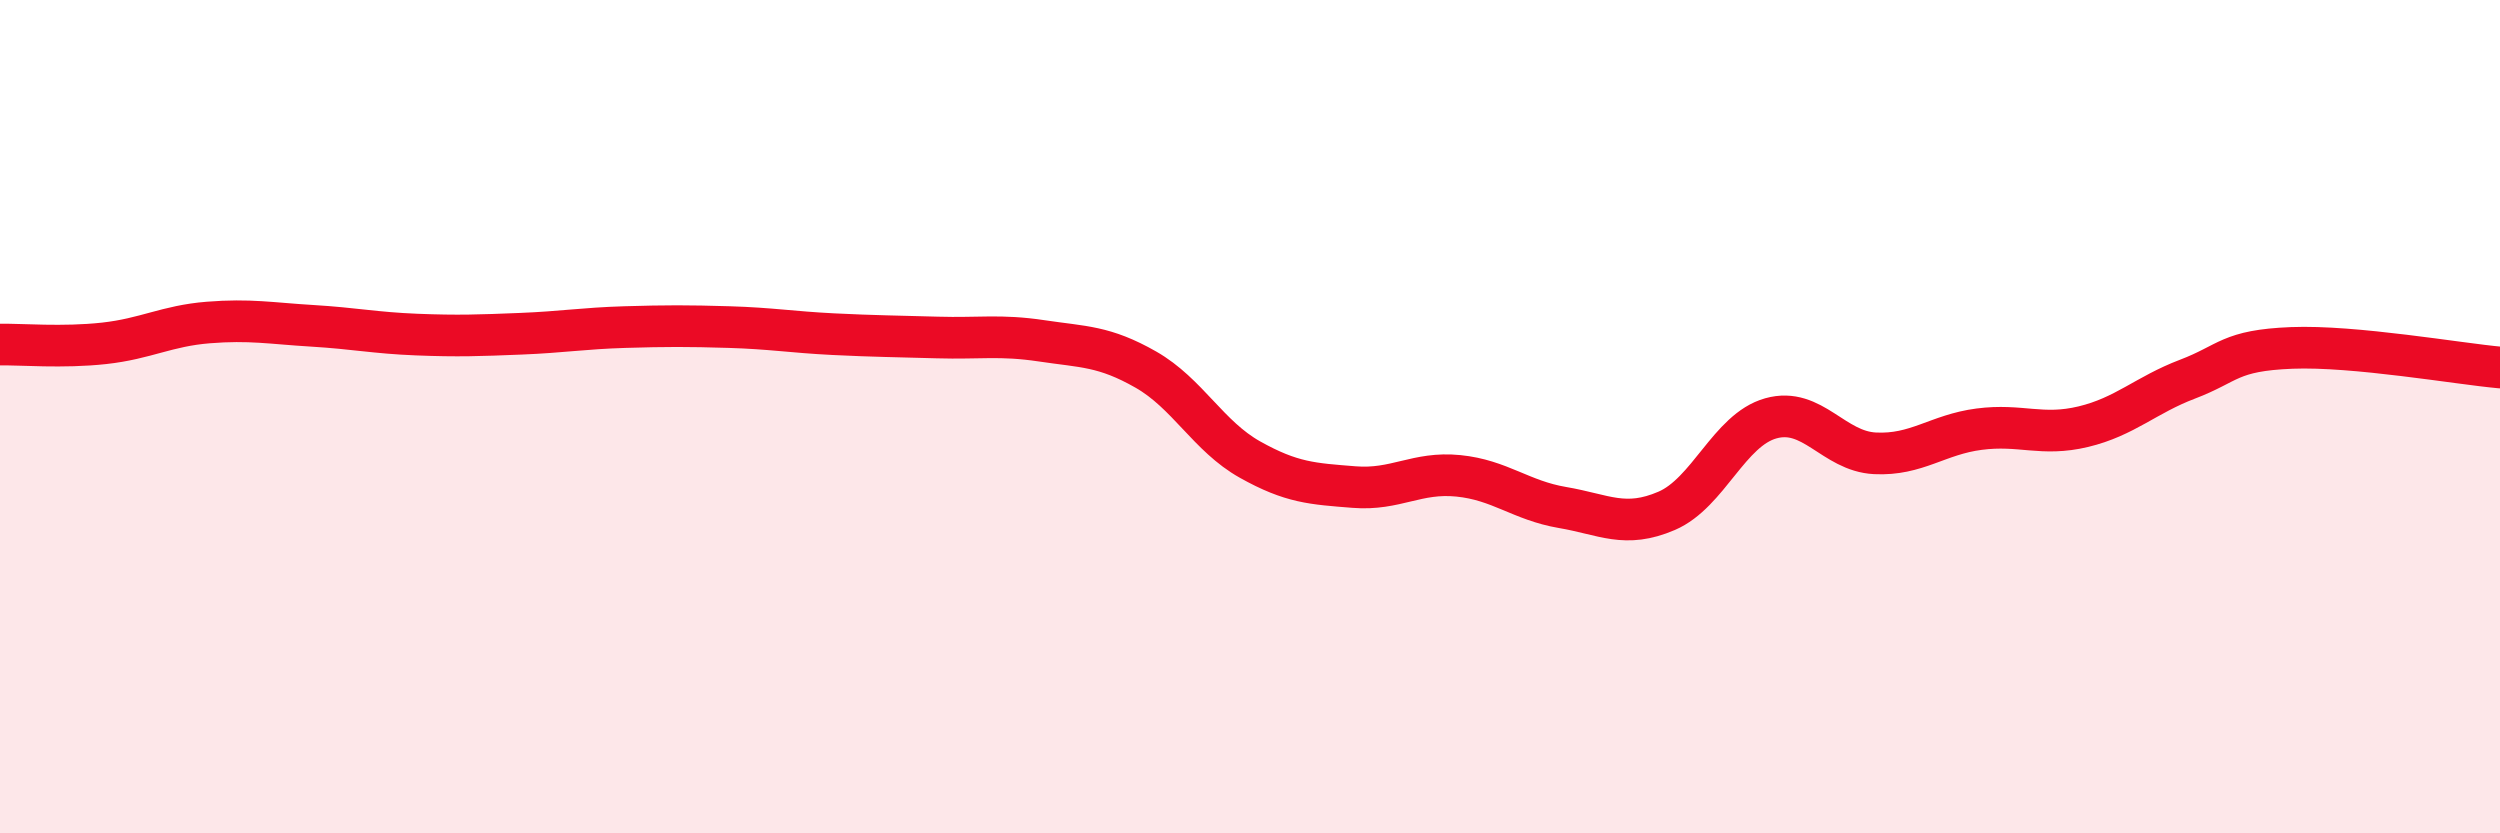 
    <svg width="60" height="20" viewBox="0 0 60 20" xmlns="http://www.w3.org/2000/svg">
      <path
        d="M 0,8.27 C 0.5,8.26 1.5,8.35 2.5,8.24 C 3.5,8.13 4,7.82 5,7.74 C 6,7.66 6.5,7.76 7.5,7.82 C 8.5,7.88 9,7.99 10,8.03 C 11,8.07 11.5,8.05 12.5,8.01 C 13.5,7.97 14,7.88 15,7.85 C 16,7.82 16.5,7.82 17.5,7.85 C 18.5,7.88 19,7.97 20,8.02 C 21,8.07 21.5,8.07 22.5,8.1 C 23.5,8.13 24,8.03 25,8.18 C 26,8.33 26.5,8.3 27.5,8.87 C 28.5,9.44 29,10.47 30,11.03 C 31,11.59 31.5,11.61 32.5,11.69 C 33.5,11.77 34,11.32 35,11.42 C 36,11.52 36.5,12.01 37.5,12.18 C 38.5,12.35 39,12.69 40,12.26 C 41,11.83 41.5,10.32 42.5,10.04 C 43.5,9.76 44,10.83 45,10.88 C 46,10.93 46.5,10.43 47.5,10.3 C 48.5,10.17 49,10.48 50,10.24 C 51,10 51.5,9.48 52.5,9.1 C 53.5,8.72 53.5,8.41 55,8.35 C 56.5,8.29 59,8.73 60,8.82L60 20L0 20Z"
        fill="#EB0A25"
        opacity="0.1"
        stroke-linecap="round"
        stroke-linejoin="round"
      />
      <path
        d="M 0,8.27 C 0.5,8.26 1.5,8.35 2.5,8.24 C 3.5,8.13 4,7.82 5,7.74 C 6,7.66 6.5,7.76 7.5,7.82 C 8.5,7.88 9,7.99 10,8.03 C 11,8.07 11.5,8.05 12.5,8.01 C 13.5,7.97 14,7.88 15,7.85 C 16,7.82 16.5,7.82 17.5,7.85 C 18.5,7.88 19,7.97 20,8.02 C 21,8.07 21.5,8.07 22.5,8.1 C 23.5,8.13 24,8.03 25,8.18 C 26,8.33 26.5,8.3 27.5,8.87 C 28.5,9.44 29,10.47 30,11.03 C 31,11.59 31.5,11.61 32.5,11.69 C 33.5,11.77 34,11.32 35,11.42 C 36,11.52 36.5,12.01 37.5,12.18 C 38.5,12.35 39,12.69 40,12.26 C 41,11.83 41.5,10.32 42.5,10.04 C 43.5,9.76 44,10.83 45,10.88 C 46,10.93 46.5,10.43 47.5,10.3 C 48.5,10.17 49,10.48 50,10.24 C 51,10 51.5,9.48 52.5,9.1 C 53.5,8.72 53.5,8.41 55,8.35 C 56.5,8.29 59,8.73 60,8.82"
        stroke="#EB0A25"
        stroke-width="1"
        fill="none"
        stroke-linecap="round"
        stroke-linejoin="round"
      />
    </svg>
  